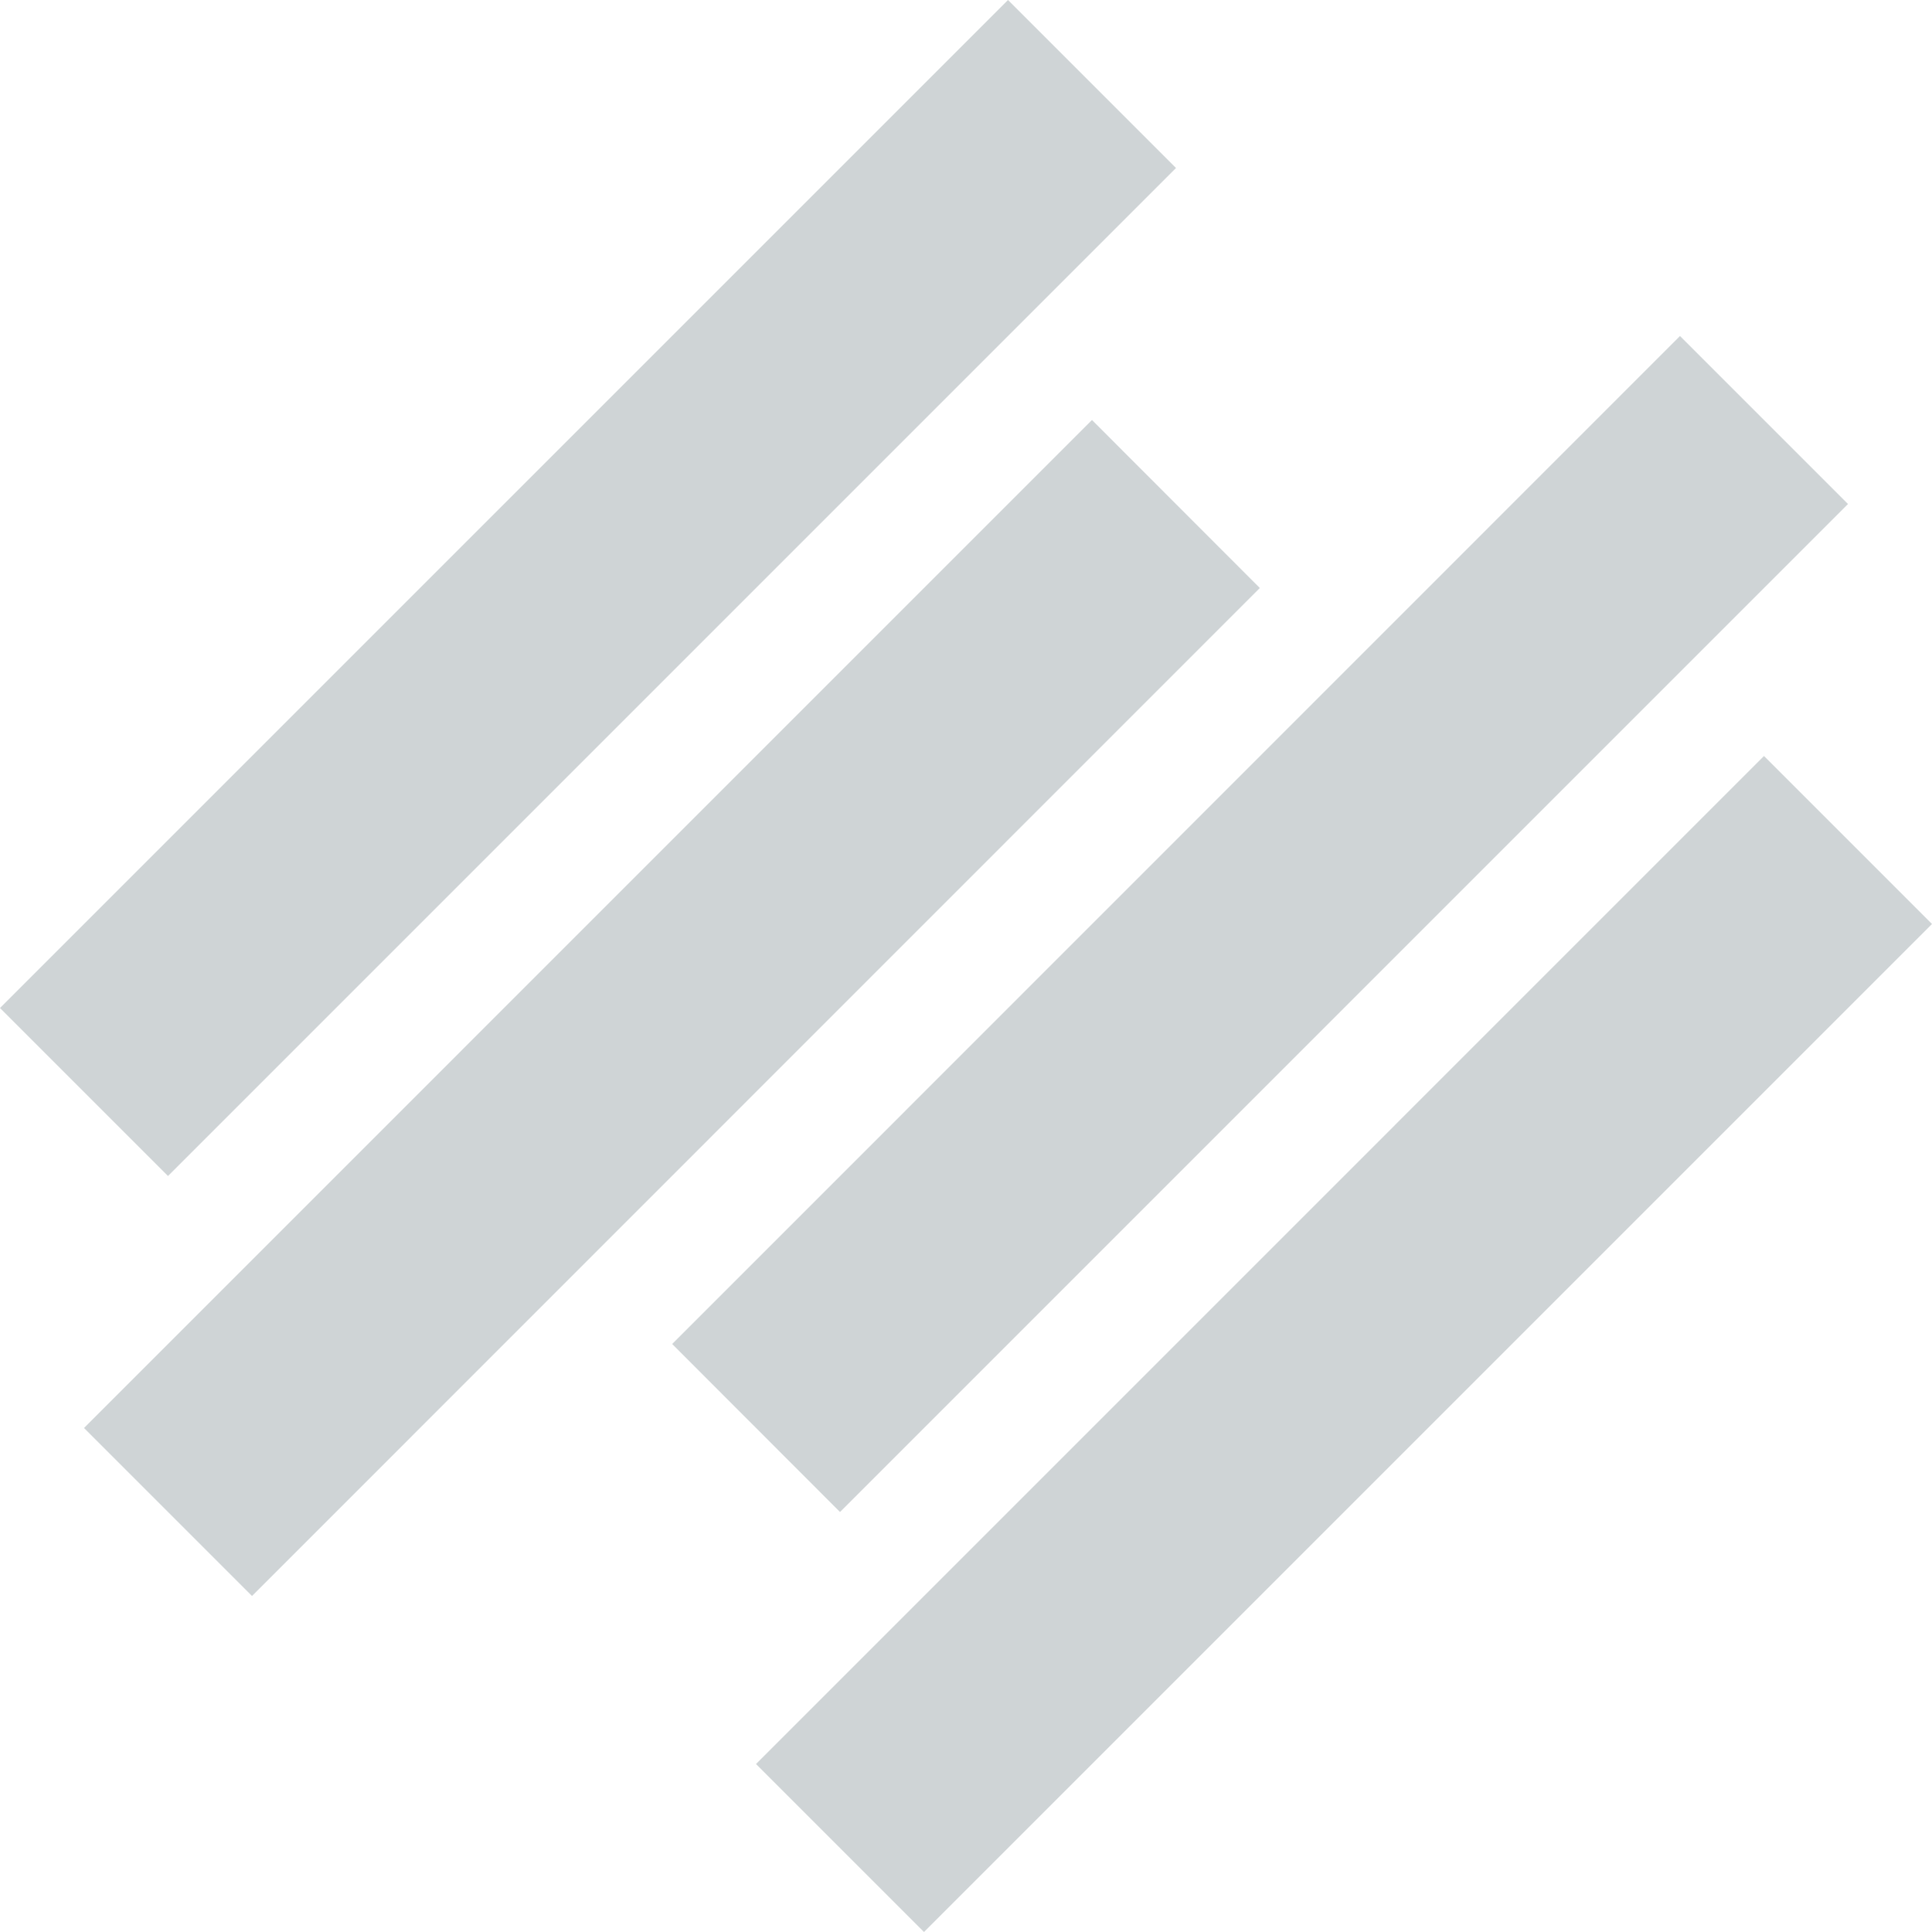 <svg xmlns="http://www.w3.org/2000/svg" width="480" height="480" viewBox="0 0 480 480"><g><g><path fill="#5e6e76" fill-opacity=".3" d="M208.696 375.652L459.13 125.217l-41.739-41.739L167 333.913zm-146.087 20.87L313 146.087l-41.696-41.74L20.87 354.784zm-20.87-104.348L292.174 41.739 250.434 0 0 250.435zM229.565 480L480 229.565l-41.74-41.739-250.434 250.435z"/></g></g></svg>
